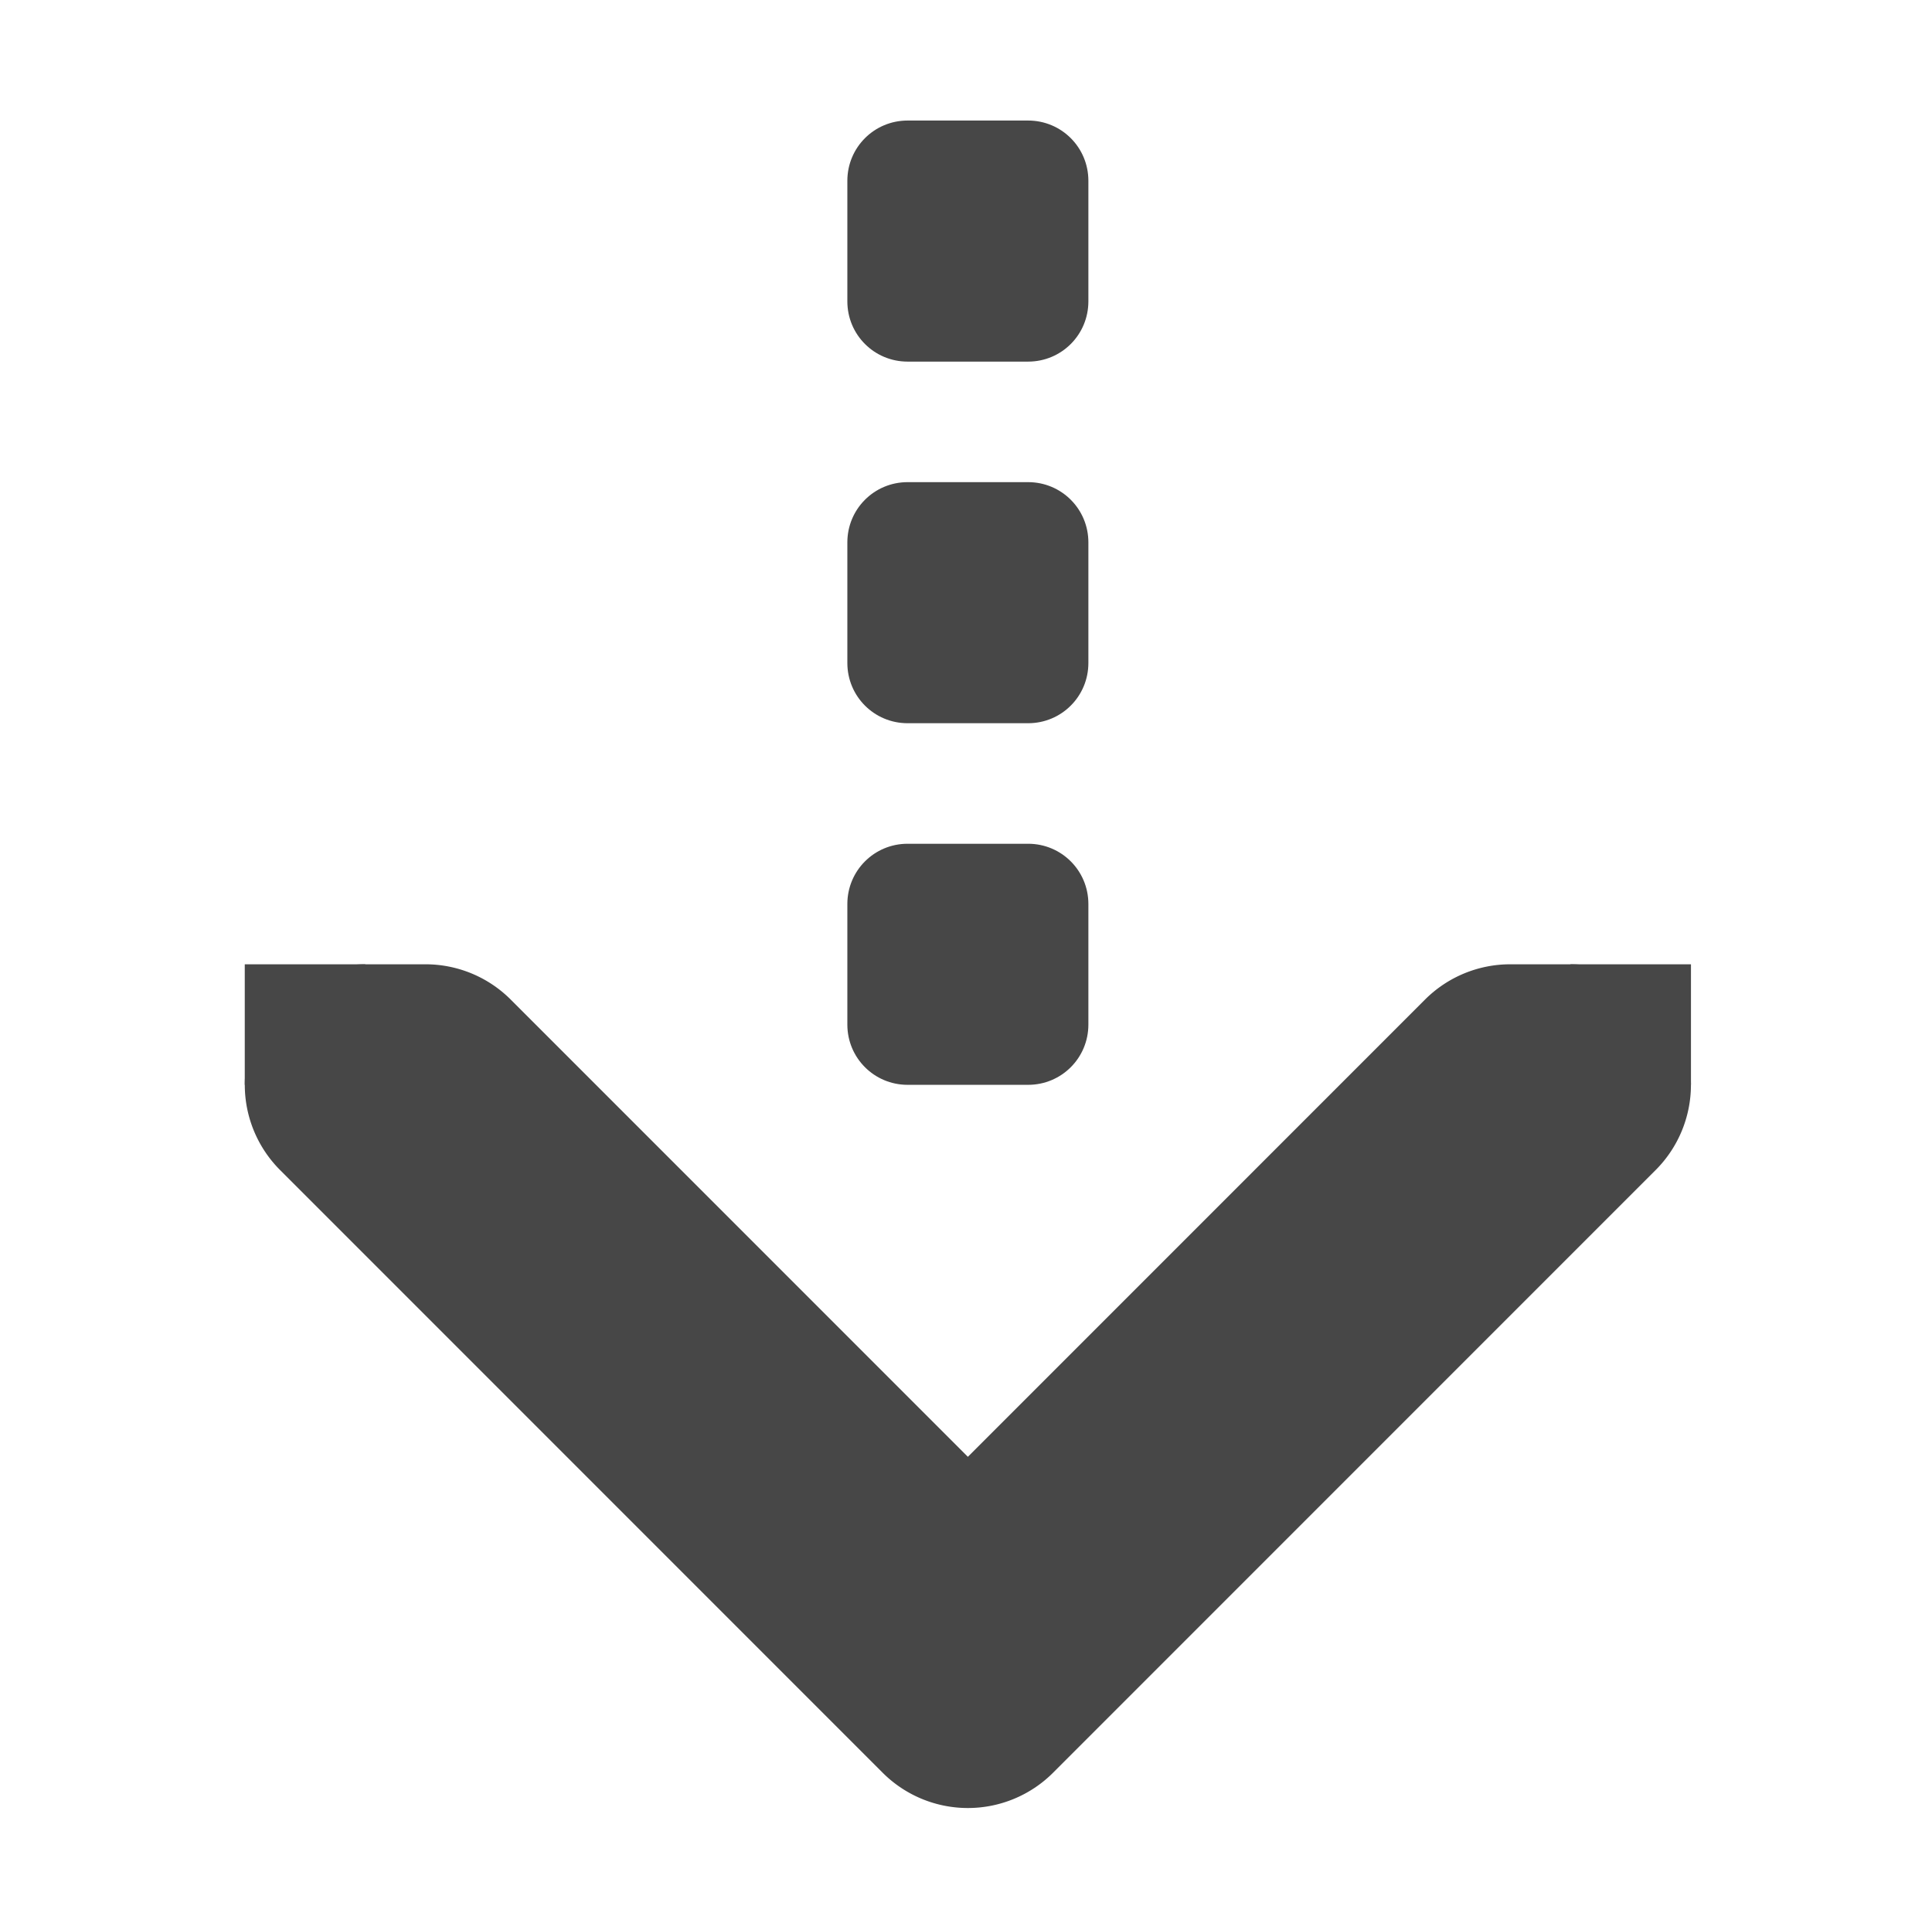 <svg xmlns="http://www.w3.org/2000/svg" width="16.031" height="16.01">
    <g color="#000" fill="#474747">
        <path d="M3.031 8a1 1 0 0 0-.707 1.707l5 5a1 1 0 0 0 1.414 0l5-5A1 1 0 0 0 13.031 8h-.5a1 1 0 0 0-.707.293l-3.793 3.793-3.793-3.793A1 1 0 0 0 3.531 8z" style="line-height:normal;font-variant-ligatures:normal;font-variant-position:normal;font-variant-caps:normal;font-variant-numeric:normal;font-variant-alternates:normal;font-feature-settings:normal;text-indent:0;text-align:start;text-decoration-line:none;text-decoration-style:solid;text-decoration-color:#000;text-transform:none;text-orientation:mixed;shape-padding:0;isolation:auto;mix-blend-mode:normal;marker:none" font-weight="400" font-family="sans-serif" white-space="normal" overflow="visible"/>
        <path d="M3.031 9V8h-1v1zM14.031 9V8h-1v1zM9.031 8.5v-1c0-.277-.223-.5-.5-.5h-1c-.277 0-.5.223-.5.5v1c0 .277.223.5.5.5h1c.277 0 .5-.223.5-.5zM9.031 5.5v-1c0-.277-.223-.5-.5-.5h-1c-.277 0-.5.223-.5.5v1c0 .277.223.5.5.5h1c.277 0 .5-.223.5-.5zM9.031 2.5v-1c0-.277-.223-.5-.5-.5h-1c-.277 0-.5.223-.5.5v1c0 .277.223.5.5.5h1c.277 0 .5-.223.5-.5z" style="marker:none" overflow="visible"/>
    </g>
</svg>
